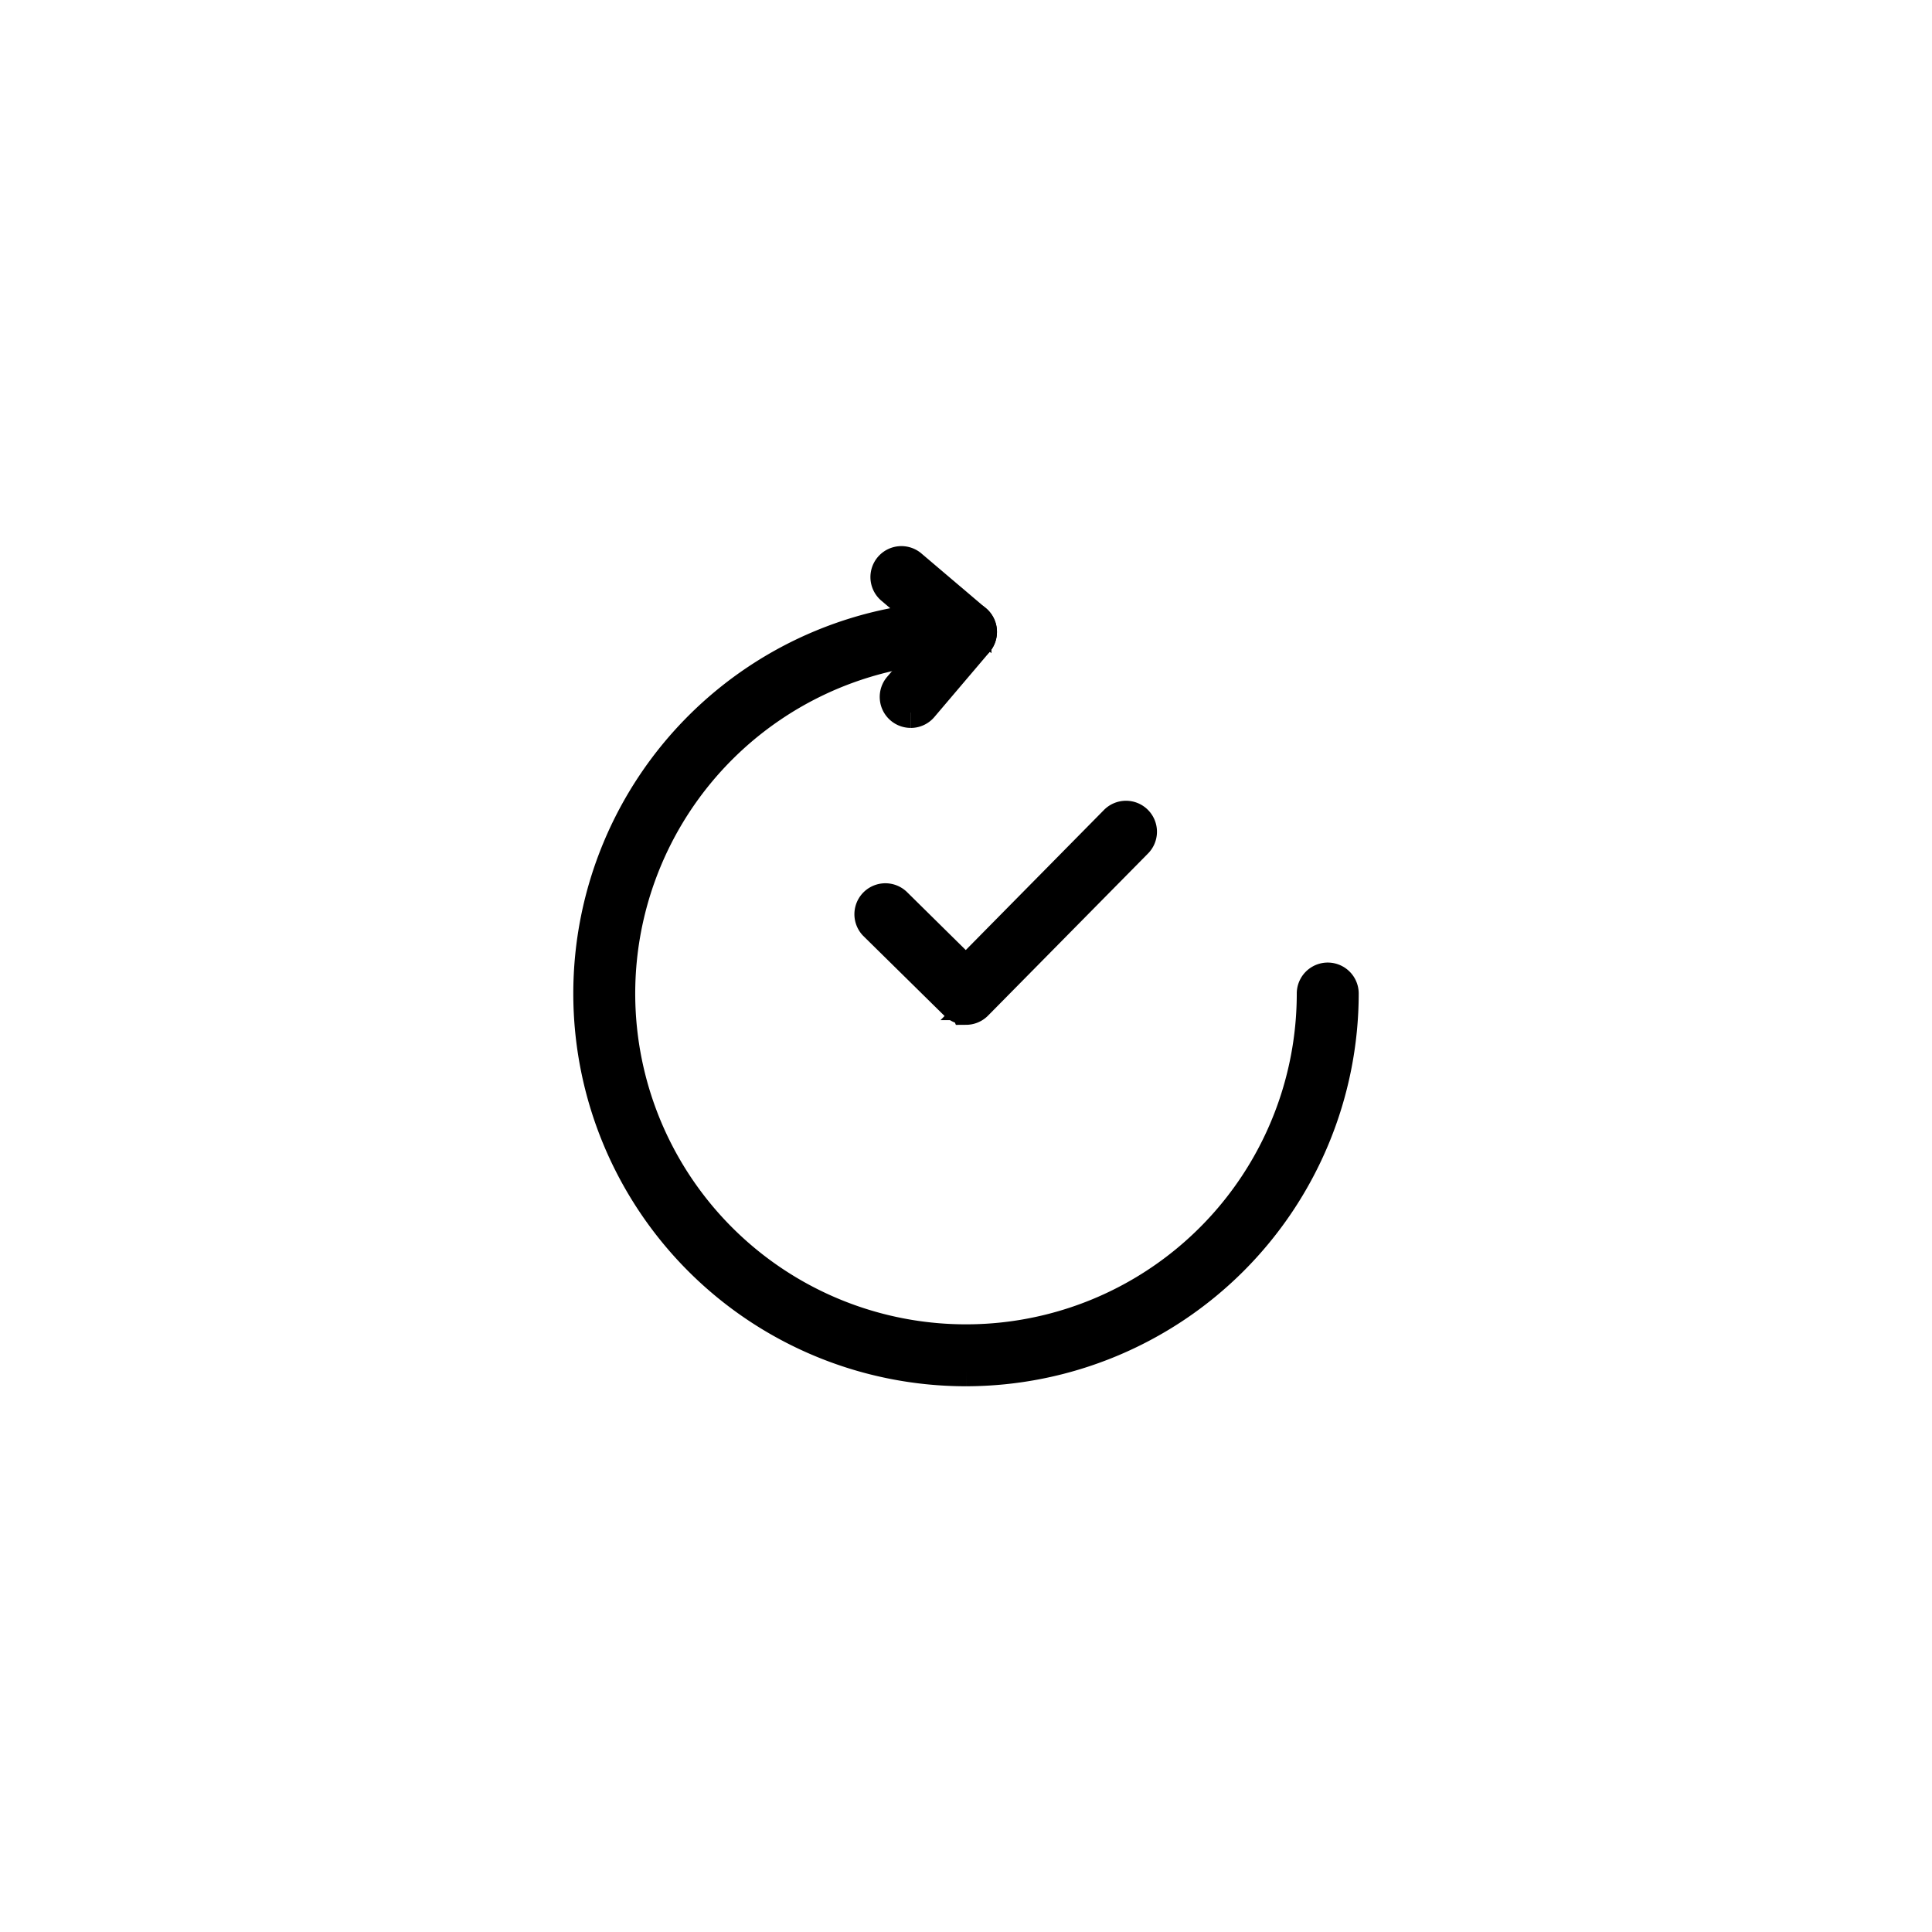 <svg xmlns="http://www.w3.org/2000/svg" width="63" height="63" viewBox="0 0 63 63">
  <g id="グループ_6866" data-name="グループ 6866" transform="translate(-297 -2302)">
    <rect id="長方形_3426" data-name="長方形 3426" width="63" height="63" transform="translate(297 2302)" fill="none"/>
    <g id="グループ_6909" data-name="グループ 6909" transform="translate(316.195 2320.296)">
      <g id="グループ_6910" data-name="グループ 6910">
        <path id="パス_20028" data-name="パス 20028" d="M12.305,44a12.305,12.305,0,1,1,0-24.611.51.51,0,1,1,0,1.02A11.286,11.286,0,1,0,23.591,31.694a.51.51,0,0,1,1.02,0A12.319,12.319,0,0,1,12.305,44" transform="translate(0 -17.592)" stroke="#000" stroke-width="1"/>
        <path id="パス_20029" data-name="パス 20029" d="M101.918,96a.51.51,0,0,1-.358-.147l-2.64-2.6a.51.51,0,0,1,.716-.726l2.277,2.247,4.848-4.914a.51.51,0,1,1,.726.716l-5.207,5.277a.509.509,0,0,1-.36.152Z" transform="translate(-89.611 -81.383)" stroke="#000" stroke-width="1"/>
        <path id="パス_20030" data-name="パス 20030" d="M105.2,4.94a.51.51,0,0,1-.388-.84l1.471-1.731L104.555.9a.51.51,0,0,1,.66-.777l2.119,1.8a.51.51,0,0,1,.058.719l-1.8,2.119a.509.509,0,0,1-.389.18" transform="translate(-94.699 0)" stroke="#000" stroke-width="1"/>
      </g>
    </g>
  </g>
</svg>
